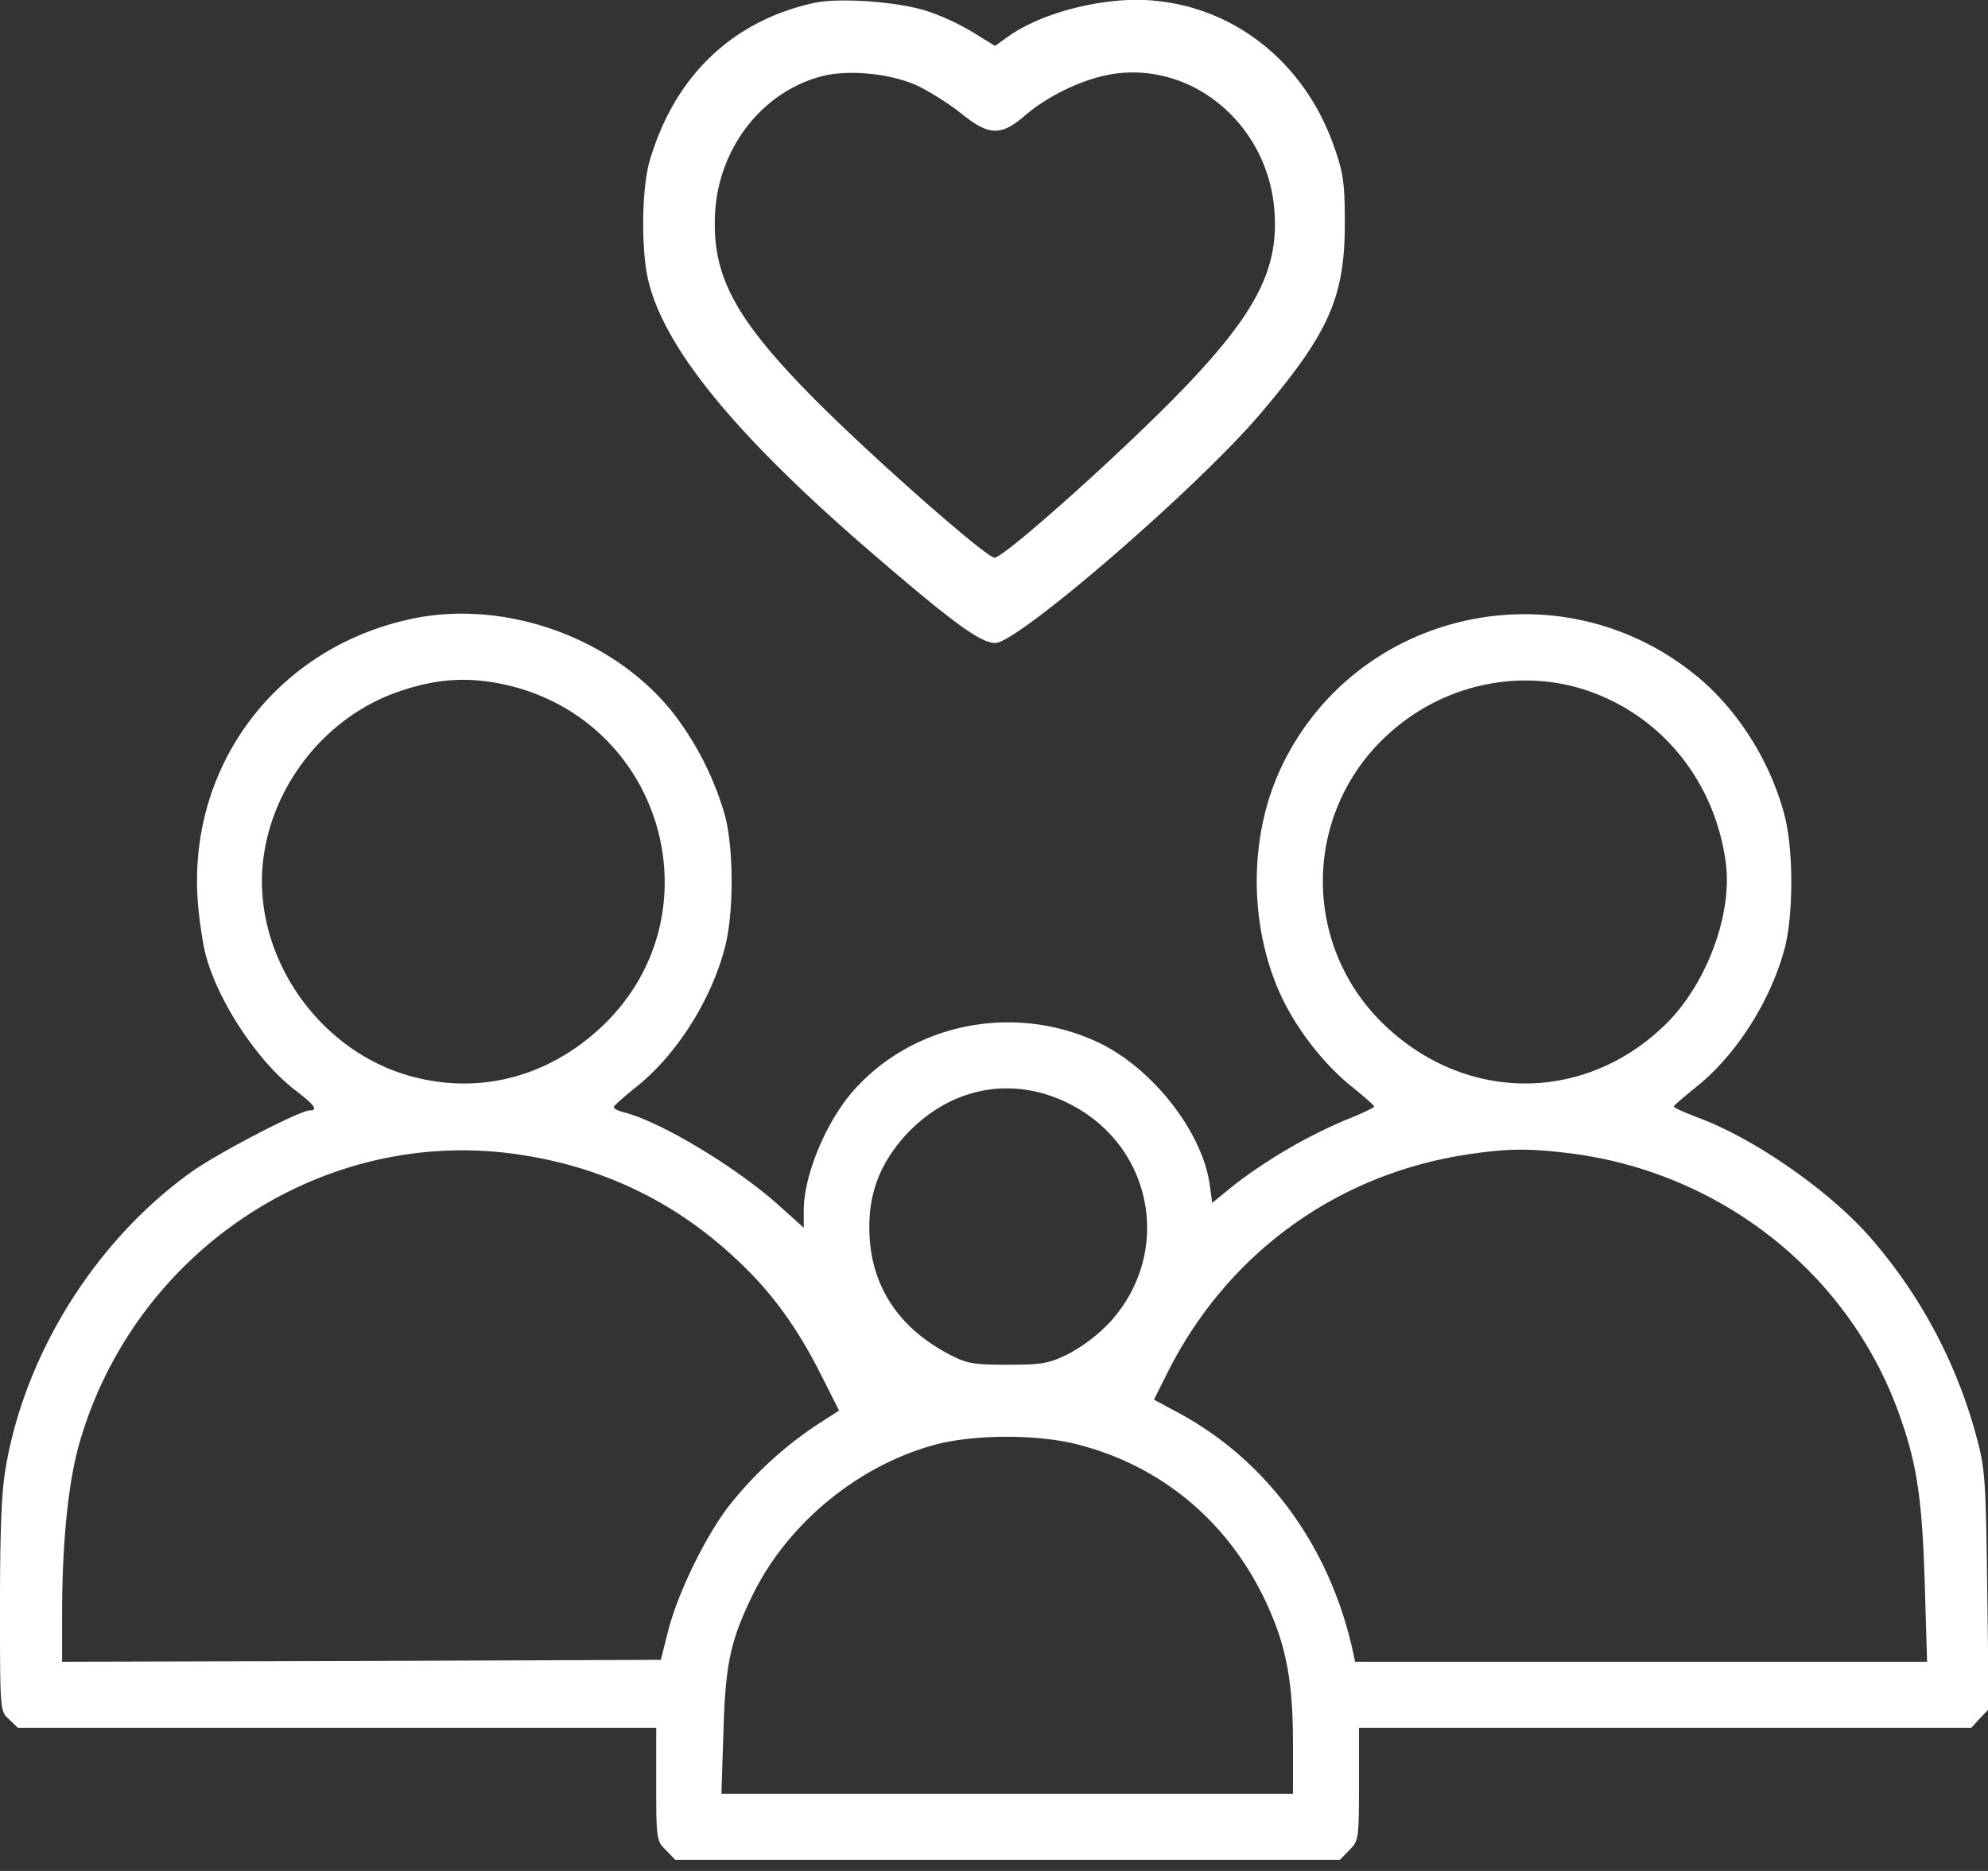 <svg xmlns="http://www.w3.org/2000/svg" width="34" height="32" fill="none"><rect width="100%" height="100%" fill="#333333" stroke="none"/><path fill="#fff" d="M13.9.055c-1.39.314-2.365 1.255-2.788 2.692-.143.489-.15 1.583-.014 2.093.308 1.197 1.59 2.721 3.984 4.764 1.268 1.087 1.698 1.393 1.942 1.393.387 0 3.518-2.706 4.572-3.968C22.735 5.679 23 5.074 23 3.812c0-.7-.029-.875-.2-1.35-.502-1.386-1.663-2.32-3.053-2.45-.803-.08-1.878.182-2.472.59l-.258.183-.366-.226a4.058 4.058 0 0 0-.802-.372c-.502-.16-1.52-.234-1.95-.132Zm1.784 1.408c.215.102.552.314.76.482.472.379.673.386 1.089.029.43-.372 1.096-.671 1.605-.722 1.311-.139 2.508.89 2.651 2.275.1 1-.25 1.744-1.433 2.999-.982 1.043-3.175 3.012-3.347 3.012-.143 0-2.128-1.75-3.102-2.735-1.355-1.372-1.734-2.101-1.677-3.166.064-1.094.781-2.035 1.777-2.32.466-.138 1.211-.065 1.677.146Z"/><path fill="#fff" d="M7.006 10.592c-2.331.511-3.845 2.583-3.613 4.947.027.272.08.63.127.797.212.804.903 1.84 1.547 2.324.312.24.378.332.232.332-.172 0-1.56.724-2.012 1.043C1.654 21.197.438 23.123.1 25.088c-.073.405-.1 1.076-.1 2.371 0 1.8 0 1.806.153 1.946l.152.146h10.918v.963c0 .943.006.976.166 1.129l.159.166h11.369l.16-.166c.158-.153.165-.186.165-1.13v-.962H33.715l.145-.16.153-.159-.026-2.052c-.027-1.979-.034-2.065-.213-2.71a8.548 8.548 0 0 0-1.76-3.273c-.69-.804-1.979-1.707-2.948-2.072-.246-.093-.445-.18-.438-.2 0-.02.16-.152.345-.305.704-.544 1.315-1.5 1.554-2.417.146-.578.146-1.687-.007-2.258-.245-.943-.83-1.852-1.554-2.424-2.33-1.859-5.784-1.075-7.052 1.6-.558 1.176-.558 2.697-.013 3.892.265.578.73 1.176 1.202 1.56.219.174.398.333.398.353 0 .02-.212.12-.478.226a8.818 8.818 0 0 0-1.906 1.108l-.385.313-.04-.293c-.12-.91-.97-1.998-1.892-2.443-1.435-.684-3.175-.346-4.204.817-.471.537-.85 1.447-.85 2.052v.292l-.445-.399c-.757-.67-2.019-1.42-2.63-1.574-.1-.026-.179-.066-.172-.093 0-.02.16-.159.345-.312.704-.544 1.315-1.494 1.554-2.417.153-.578.153-1.68 0-2.258a5.24 5.24 0 0 0-.877-1.74c-1.022-1.301-2.901-1.972-4.515-1.613Zm1.68 1.129c2.683.637 3.6 3.95 1.607 5.837-.903.85-2.059 1.162-3.214.863-1.66-.425-2.822-2.151-2.563-3.818.192-1.255 1.102-2.358 2.29-2.77.665-.232 1.223-.265 1.88-.112Zm18.56.126c1.242.465 2.099 1.58 2.272 2.928.106.87-.326 2.032-1.003 2.716-1.361 1.362-3.4 1.388-4.808.067a3.39 3.39 0 0 1 .066-5.027c.957-.857 2.305-1.122 3.474-.684Zm-9.024 7c1.487.696 1.86 2.556.763 3.764a2.82 2.82 0 0 1-.71.545c-.339.166-.452.186-1.043.186-.59 0-.697-.02-1.002-.18-.897-.471-1.368-1.221-1.362-2.184 0-.605.2-1.096.618-1.56.744-.804 1.773-1.023 2.736-.572Zm-9.523.876c1.501.186 2.803.79 3.885 1.806.591.544 1.036 1.155 1.434 1.939l.332.657-.411.266a6.483 6.483 0 0 0-1.495 1.395c-.398.53-.856 1.474-1.016 2.105l-.126.498-5.12.02-5.12.013v-.81c0-1.242.107-2.278.3-2.942.936-3.234 4.07-5.346 7.337-4.947Zm18.13 0c2.556.312 4.734 2.005 5.617 4.37.332.896.425 1.48.472 2.98l.04 1.349h-9.782l-.04-.186c-.398-1.8-1.48-3.274-3.015-4.09l-.385-.207.232-.464c1.01-2.013 2.856-3.367 5.067-3.72.71-.112 1.09-.119 1.793-.032Zm-8.408 4.98c1.415.359 2.544 1.288 3.194 2.623.372.77.498 1.388.498 2.49v.864H12.338l.034-1.043c.033-1.169.119-1.567.484-2.324.598-1.248 1.826-2.258 3.161-2.61.67-.172 1.727-.172 2.404 0Z"/></svg>